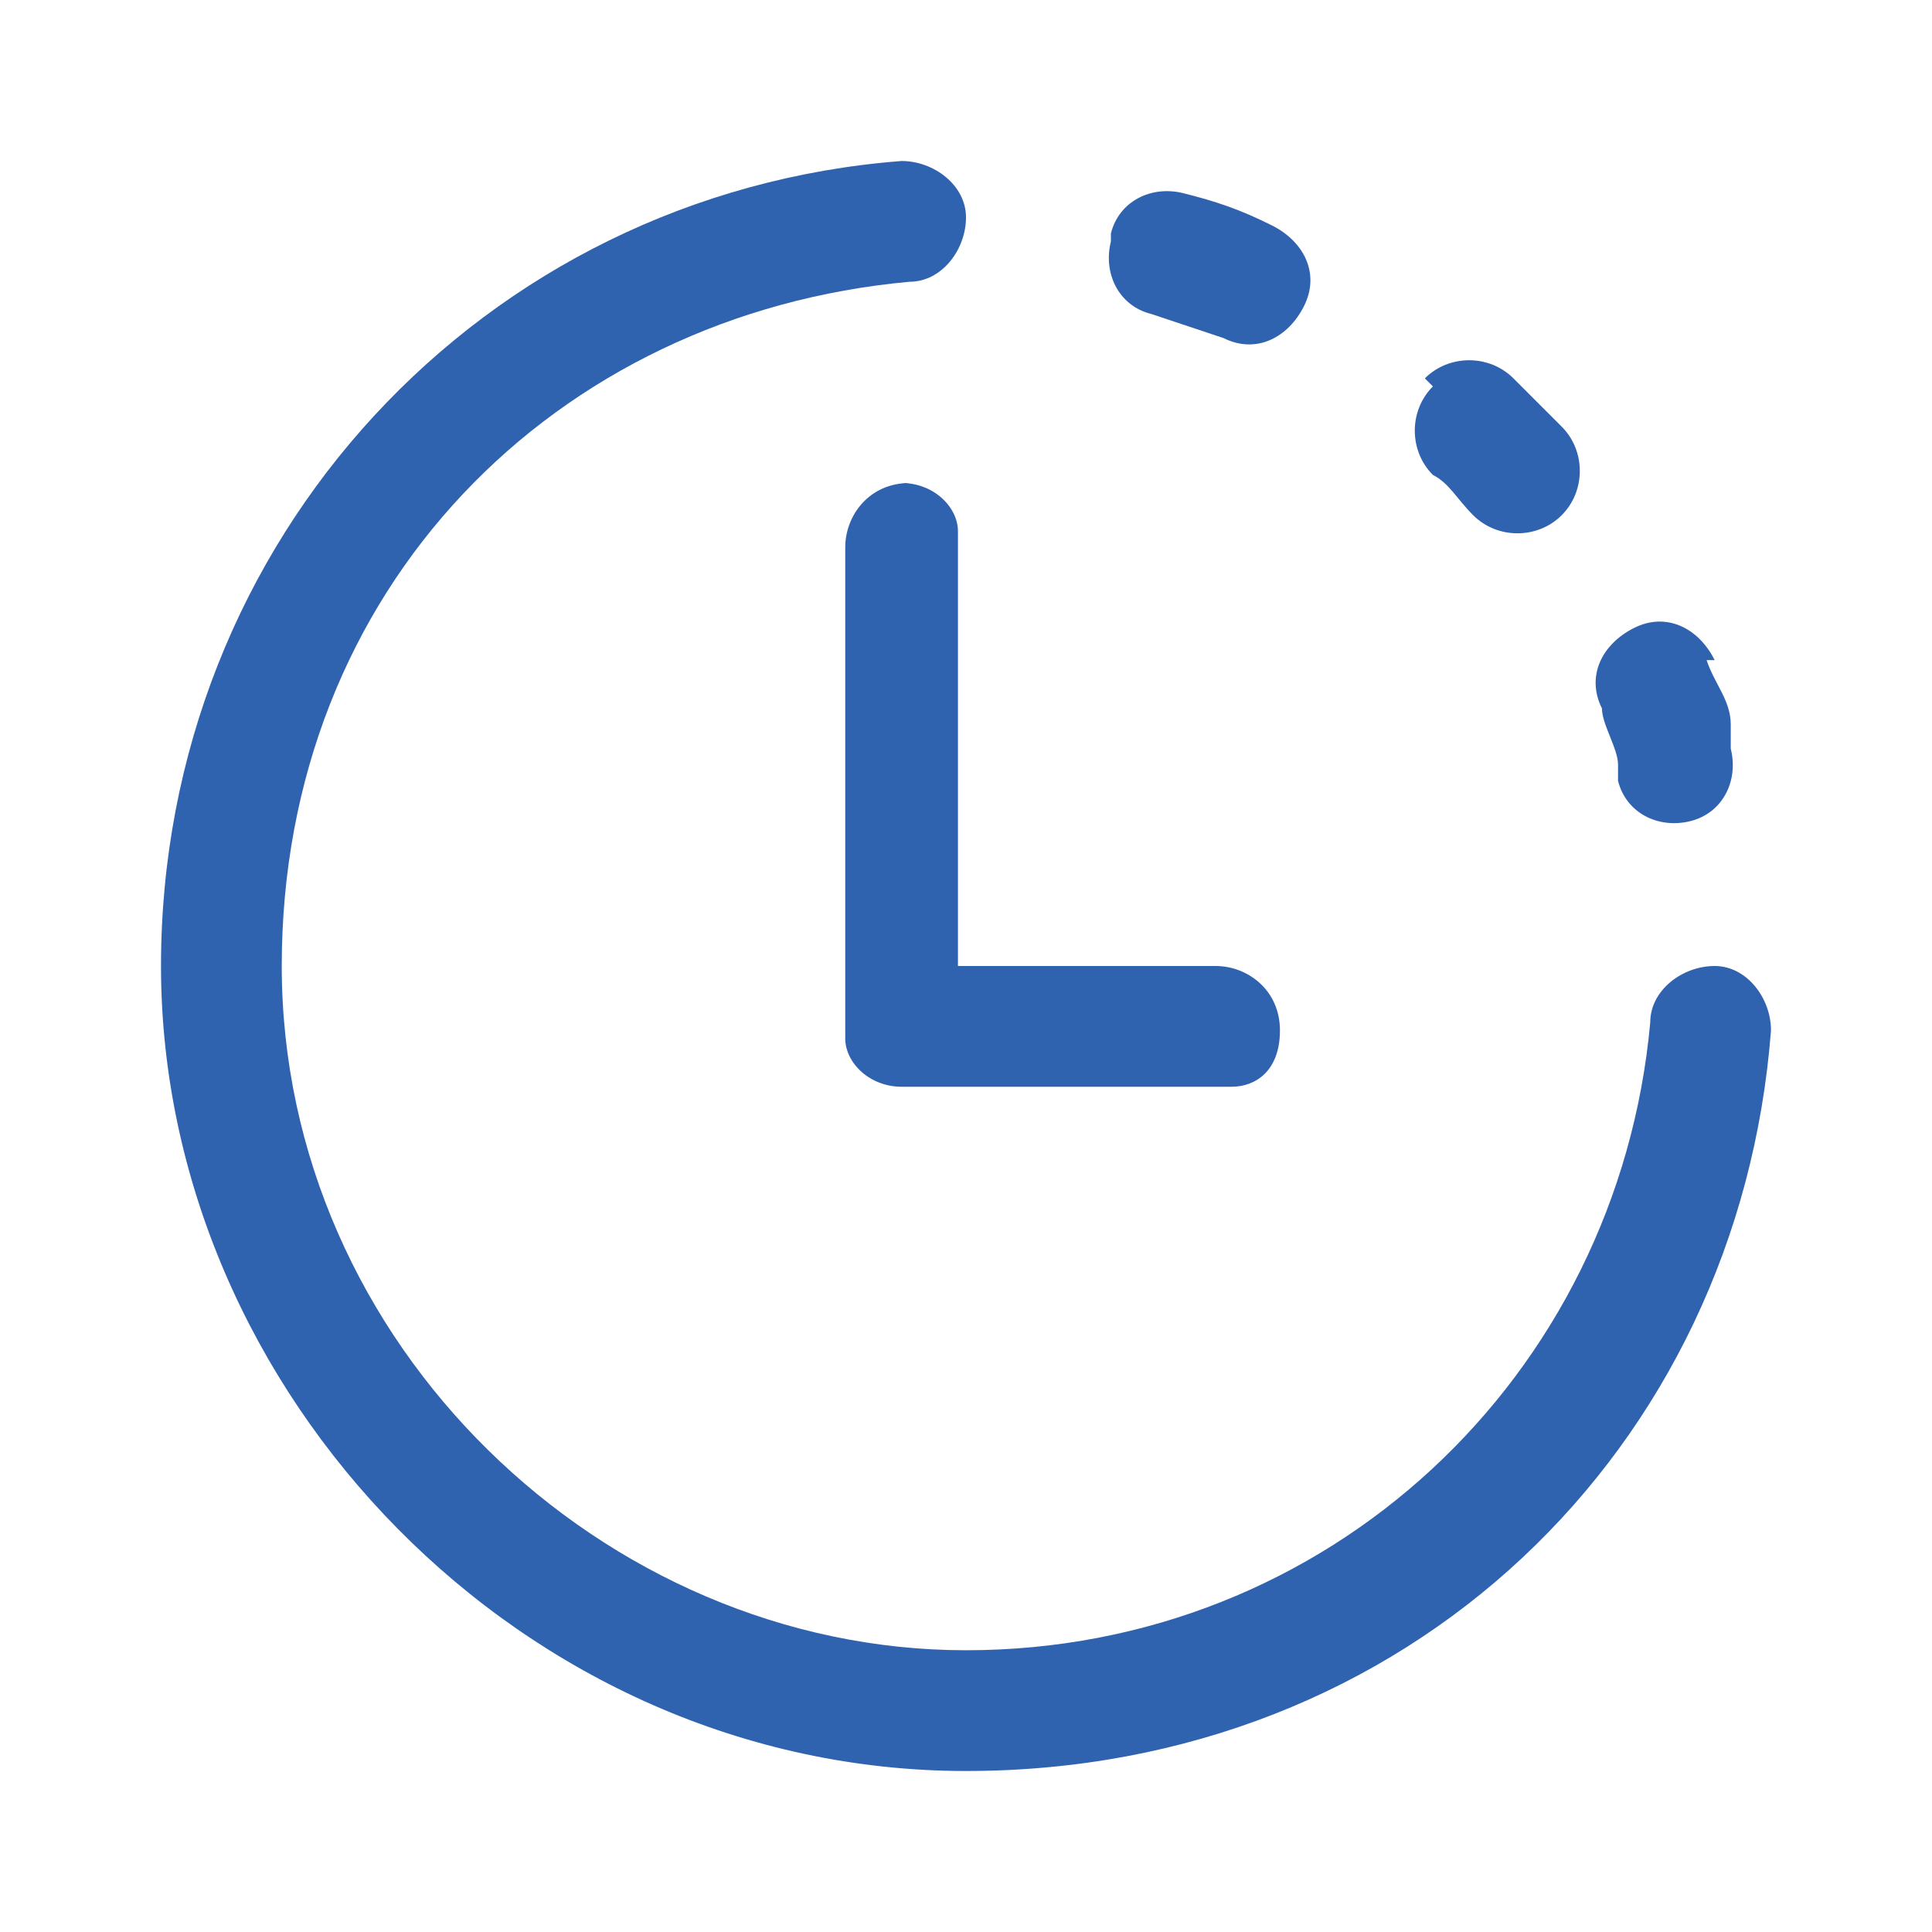 <?xml version="1.0" encoding="UTF-8"?>
<svg id="Layer_1" xmlns="http://www.w3.org/2000/svg" version="1.1" viewBox="0 0 24 24">
  <!-- Generator: Adobe Illustrator 29.3.0, SVG Export Plug-In . SVG Version: 2.1.0 Build 146)  -->
  <defs>
    <style>
      .st0 {
        fill: #2f63af;
      }
    </style>
  </defs>
  <path class="st0" d="M11.3,3.5c.4,0,.7-.4.7-.8,0-.4-.4-.7-.8-.7C6,2.4,2,6.7,2,12s4.5,10,10,10,9.6-4,10-9.2c0-.4-.3-.8-.7-.8-.4,0-.8.3-.8.7-.4,4.4-4,7.8-8.5,7.8S3.5,16.7,3.5,12,6.9,3.9,11.3,3.5Z"/>
  <path class="st0" d="M17.7,4.7c.3-.3.8-.3,1.1,0,.2.2.4.4.6.6.3.3.3.8,0,1.1-.3.3-.8.3-1.1,0-.2-.2-.3-.4-.5-.5-.3-.3-.3-.8,0-1.1Z"/>
  <path class="st0" d="M11.2,6c.4,0,.7.3.7.6h0v5.4h3.2c.4,0,.8.3.8.8s-.3.7-.6.7h-.1s-4,0-4,0c-.4,0-.7-.3-.7-.6h0v-6.1c0-.4.3-.8.8-.8Z"/>
  <path class="st0" d="M13.8,2.9c.1-.4.5-.6.9-.5.4.1.7.2,1.1.4.4.2.6.6.4,1-.2.4-.6.6-1,.4-.3-.1-.6-.2-.9-.3-.4-.1-.6-.5-.5-.9Z"/>
  <path class="st0" d="M21.3,8.2c-.2-.4-.6-.6-1-.4-.4.2-.6.6-.4,1,0,.2.2.5.2.7,0,0,0,.1,0,.2.1.4.5.6.9.5.4-.1.6-.5.5-.9,0,0,0-.2,0-.3,0-.3-.2-.5-.3-.8Z"/>
</svg>